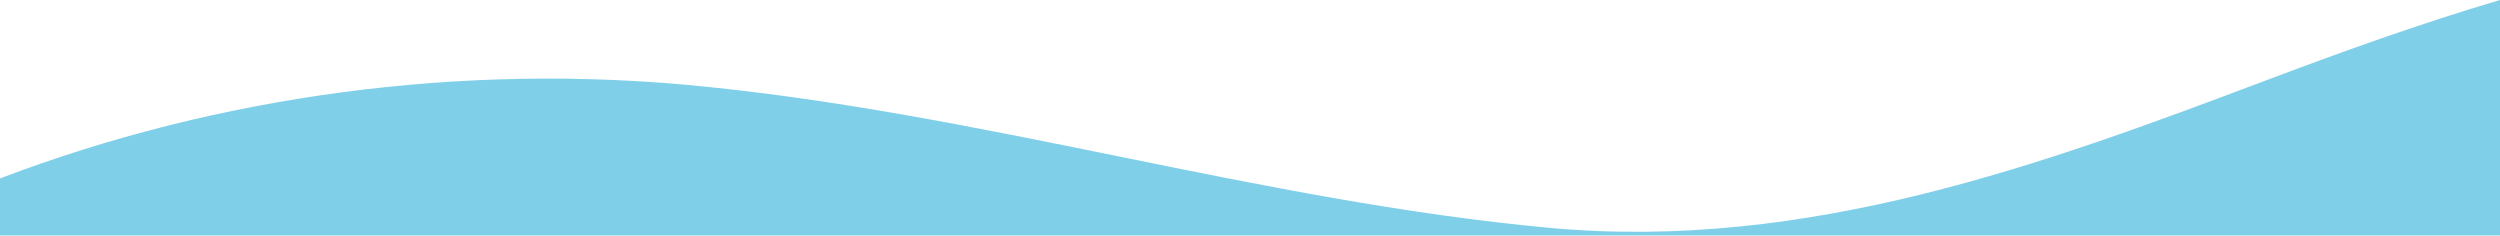 <svg width="1920" height="181" viewBox="0 0 1920 181" fill="none" xmlns="http://www.w3.org/2000/svg">
<path opacity="0.5" fill-rule="evenodd" clip-rule="evenodd" d="M-14 142.496V180.853H1920V0C1857.56 18.429 1796.72 40.457 1738.29 62.493C1571.53 125.269 1388.79 193.271 1190.1 174.995C1078.37 164.675 968.766 142.4 859.16 120.124C748.557 97.645 637.951 75.165 525.148 64.969C336.115 48.162 148.168 78.152 -14 142.496Z" fill="#02A0D4"/>
</svg>
